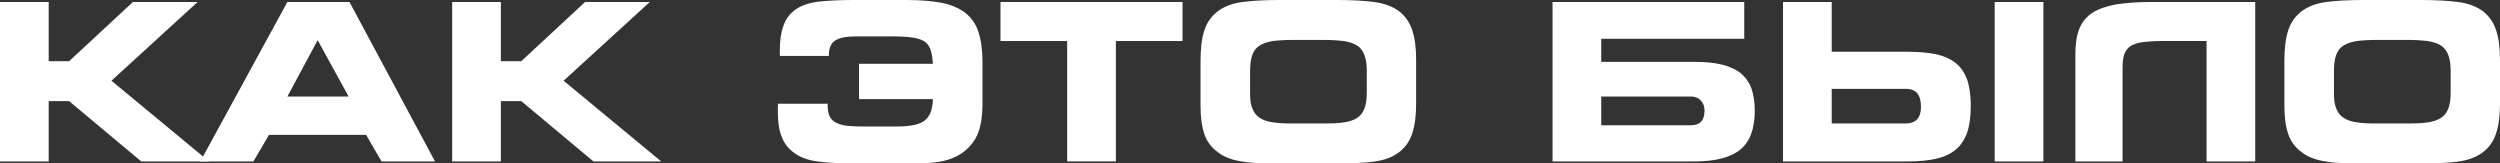 <?xml version="1.0" encoding="UTF-8"?> <svg xmlns="http://www.w3.org/2000/svg" viewBox="0 0 182.361 11.92" fill="none"><rect x="0" y="0" width="182.361" height="11.92" fill="#333333" stroke="none"/><path d="M0 0.144H3.552V4.464H5.04L9.696 0.144H14.416L8.128 5.888L15.248 11.776H10.304L5.04 7.376H3.552V11.776H0V0.144Z" fill="white"></path><path d="M20.964 0.144H25.492L31.732 11.776H27.828L26.708 9.84H19.62L18.484 11.776H14.612L20.964 0.144ZM25.428 7.04L23.172 2.928L20.964 7.04H25.428Z" fill="white"></path><path d="M32.984 0.144H36.536V4.464H38.024L42.68 0.144H47.4L41.112 5.888L48.232 11.776H43.288L38.024 7.376H36.536V11.776H32.984V0.144Z" fill="white"></path><path d="M62.211 11.92C61.187 11.92 60.323 11.872 59.619 11.776C58.915 11.68 58.355 11.472 57.907 11.136C57.491 10.832 57.187 10.432 57.011 9.952C56.819 9.472 56.739 8.864 56.739 8.128V7.856C56.739 7.76 56.739 7.664 56.755 7.568H60.371V7.632C60.371 7.984 60.419 8.272 60.515 8.48C60.611 8.688 60.787 8.848 61.011 8.96C61.235 9.072 61.507 9.152 61.859 9.184C62.211 9.216 62.627 9.232 63.123 9.232H65.187C65.683 9.232 66.115 9.216 66.467 9.152C66.819 9.104 67.123 9.008 67.347 8.864C67.571 8.72 67.747 8.512 67.859 8.256C67.971 8 68.035 7.648 68.051 7.232H62.659V4.656H68.051C68.019 4.24 67.971 3.888 67.875 3.616C67.779 3.36 67.635 3.152 67.411 3.008C67.187 2.88 66.899 2.784 66.547 2.736C66.179 2.688 65.731 2.656 65.187 2.656H62.339C61.699 2.656 61.219 2.768 60.915 2.96C60.611 3.168 60.467 3.504 60.467 3.968V4.08H56.899C56.883 4.016 56.883 3.952 56.883 3.888V3.68C56.883 2.976 56.963 2.384 57.139 1.904C57.299 1.424 57.571 1.04 57.955 0.752C58.371 0.432 58.931 0.224 59.635 0.128C60.323 0.048 61.187 0 62.211 0H66.179C67.171 0 68.003 0.08 68.707 0.208C69.395 0.352 69.955 0.592 70.403 0.928C70.851 1.28 71.171 1.728 71.363 2.304C71.555 2.88 71.667 3.616 71.667 4.48V7.648C71.667 8.448 71.555 9.12 71.363 9.664C71.155 10.208 70.803 10.672 70.323 11.056C70.067 11.248 69.795 11.408 69.507 11.52C69.219 11.648 68.899 11.728 68.563 11.792C68.211 11.856 67.843 11.888 67.459 11.904C67.059 11.92 66.627 11.92 66.179 11.92H62.211Z" fill="white"></path><path d="M77.844 2.992H72.98V0.144H86.26V2.992H81.396V11.776H77.844V2.992Z" fill="white"></path><path d="M96.579 9.008C97.139 9.008 97.619 8.992 98.019 8.928C98.403 8.88 98.723 8.768 98.979 8.608C99.235 8.448 99.411 8.224 99.523 7.936C99.635 7.648 99.699 7.264 99.699 6.784V5.136C99.699 4.672 99.635 4.288 99.523 4C99.411 3.712 99.235 3.472 98.979 3.312C98.723 3.152 98.403 3.056 98.019 2.992C97.619 2.944 97.139 2.912 96.579 2.912H94.307C93.731 2.912 93.235 2.944 92.851 2.992C92.451 3.056 92.131 3.168 91.875 3.328C91.619 3.488 91.443 3.728 91.347 4.016C91.235 4.32 91.187 4.72 91.187 5.2V6.816C91.187 7.28 91.235 7.648 91.363 7.936C91.475 8.224 91.651 8.448 91.907 8.608C92.163 8.768 92.483 8.88 92.883 8.928C93.267 8.992 93.747 9.008 94.323 9.008H96.579ZM93.363 11.92C92.835 11.92 92.355 11.92 91.907 11.904C91.459 11.888 91.059 11.856 90.691 11.792C90.307 11.744 89.971 11.664 89.667 11.552C89.347 11.44 89.075 11.296 88.835 11.104C88.355 10.752 88.019 10.304 87.843 9.744C87.651 9.2 87.571 8.496 87.571 7.648V4.48C87.571 3.584 87.651 2.832 87.843 2.24C88.019 1.664 88.355 1.184 88.835 0.816C89.315 0.464 89.907 0.24 90.643 0.144C91.379 0.048 92.275 0 93.347 0H97.523C98.579 0 99.491 0.048 100.227 0.144C100.963 0.24 101.571 0.464 102.051 0.816C102.499 1.168 102.819 1.616 103.011 2.192C103.203 2.768 103.299 3.472 103.299 4.336V7.584C103.299 8.448 103.203 9.168 103.011 9.744C102.819 10.32 102.499 10.768 102.051 11.104C101.571 11.472 100.947 11.696 100.211 11.792C99.475 11.888 98.579 11.92 97.523 11.92H93.363Z" fill="white"></path><path d="M113.249 0.144H127.233V2.832H116.801V4.512H123.617C124.369 4.512 125.025 4.576 125.569 4.704C126.113 4.832 126.577 5.04 126.945 5.312C127.297 5.6 127.569 5.968 127.745 6.416C127.905 6.864 128.001 7.424 128.001 8.064C128.001 9.392 127.649 10.336 126.945 10.912C126.241 11.488 125.121 11.776 123.617 11.776H113.249V0.144ZM124.337 8.064C124.337 7.76 124.241 7.52 124.065 7.328C123.889 7.136 123.649 7.04 123.361 7.04H116.801V9.136H123.361C124.001 9.136 124.337 8.784 124.337 8.064Z" fill="white"></path><path d="M145.501 0.144H149.053V11.776H145.501V0.144ZM130.061 0.144H133.613V3.776H139.181C139.949 3.776 140.637 3.84 141.213 3.952C141.789 4.08 142.253 4.288 142.637 4.576C143.021 4.88 143.293 5.28 143.485 5.792C143.661 6.304 143.757 6.96 143.757 7.728C143.757 8.528 143.661 9.184 143.485 9.696C143.293 10.208 143.021 10.624 142.637 10.928C142.253 11.248 141.789 11.456 141.213 11.584C140.637 11.712 139.949 11.776 139.181 11.776H130.061V0.144ZM133.613 9.008H138.989C139.741 9.008 140.125 8.608 140.125 7.792C140.125 7.344 140.029 7.024 139.853 6.8C139.677 6.592 139.389 6.48 138.989 6.48H133.613V9.008Z" fill="white"></path><path d="M151.388 3.92C151.388 3.184 151.484 2.576 151.676 2.096C151.868 1.616 152.188 1.216 152.636 0.928C153.084 0.64 153.66 0.448 154.364 0.32C155.068 0.208 155.948 0.144 156.988 0.144H164.508V11.776H160.956V2.992H157.692C157.148 2.992 156.684 3.024 156.316 3.072C155.948 3.12 155.66 3.216 155.436 3.344C155.212 3.488 155.052 3.696 154.956 3.952C154.86 4.208 154.828 4.56 154.828 4.976V11.776H151.388V3.92Z" fill="white"></path><path d="M175.641 9.008C176.201 9.008 176.681 8.992 177.081 8.928C177.465 8.88 177.785 8.768 178.041 8.608C178.297 8.448 178.473 8.224 178.585 7.936C178.697 7.648 178.761 7.264 178.761 6.784V5.136C178.761 4.672 178.697 4.288 178.585 4C178.473 3.712 178.297 3.472 178.041 3.312C177.785 3.152 177.465 3.056 177.081 2.992C176.681 2.944 176.201 2.912 175.641 2.912H173.369C172.793 2.912 172.297 2.944 171.913 2.992C171.513 3.056 171.193 3.168 170.937 3.328C170.681 3.488 170.505 3.728 170.409 4.016C170.297 4.32 170.249 4.72 170.249 5.2V6.816C170.249 7.28 170.297 7.648 170.425 7.936C170.537 8.224 170.713 8.448 170.969 8.608C171.225 8.768 171.545 8.88 171.945 8.928C172.329 8.992 172.809 9.008 173.385 9.008H175.641ZM172.425 11.92C171.897 11.92 171.417 11.92 170.969 11.904C170.521 11.888 170.121 11.856 169.753 11.792C169.369 11.744 169.033 11.664 168.729 11.552C168.409 11.44 168.137 11.296 167.897 11.104C167.417 10.752 167.081 10.304 166.905 9.744C166.713 9.2 166.633 8.496 166.633 7.648V4.48C166.633 3.584 166.713 2.832 166.905 2.24C167.081 1.664 167.417 1.184 167.897 0.816C168.377 0.464 168.969 0.24 169.705 0.144C170.441 0.048 171.337 0 172.409 0H176.585C177.641 0 178.553 0.048 179.289 0.144C180.025 0.24 180.633 0.464 181.113 0.816C181.561 1.168 181.881 1.616 182.073 2.192C182.265 2.768 182.361 3.472 182.361 4.336V7.584C182.361 8.448 182.265 9.168 182.073 9.744C181.881 10.32 181.561 10.768 181.113 11.104C180.633 11.472 180.009 11.696 179.273 11.792C178.537 11.888 177.641 11.92 176.585 11.92H172.425Z" fill="white"></path></svg> 